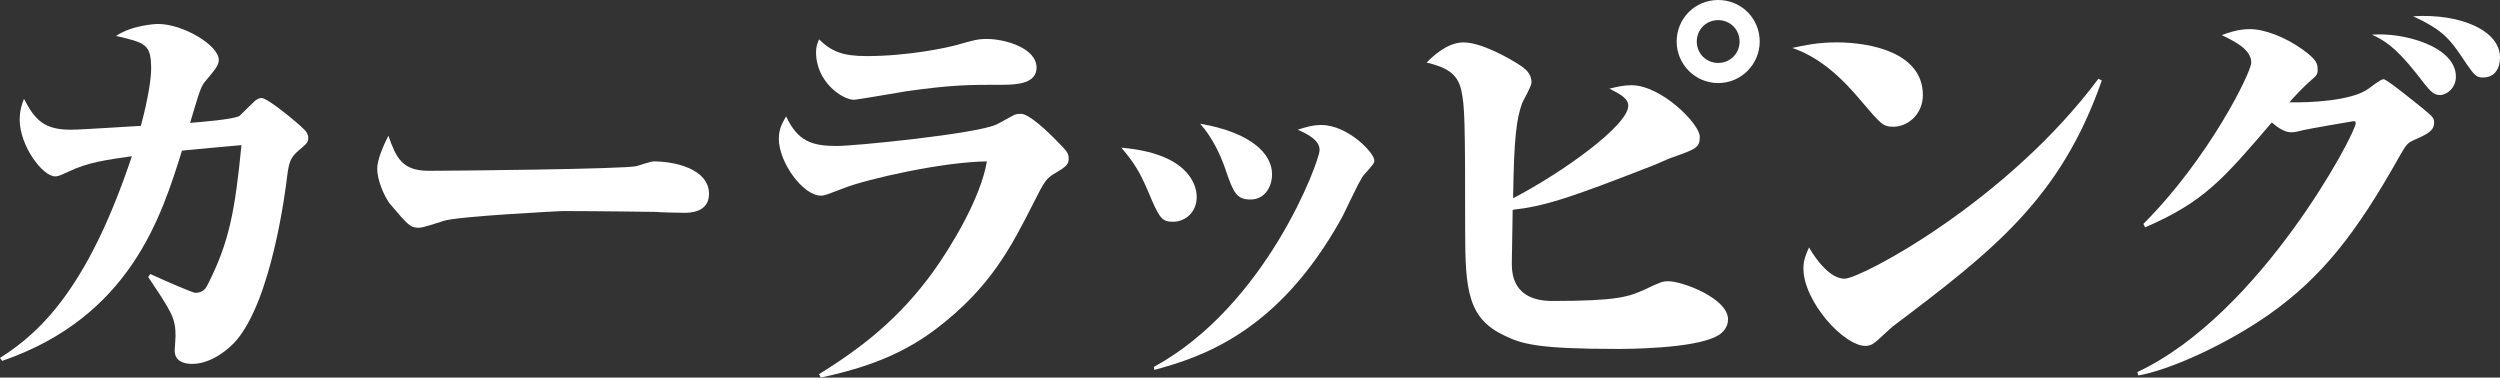 <?xml version="1.0" encoding="UTF-8"?>
<svg id="_レイヤー_2" data-name="レイヤー 2" xmlns="http://www.w3.org/2000/svg" width="344.658" height="52.057" viewBox="0 0 344.658 52.057">
  <rect x="0" y="0" width="344.658" height="52.057" fill="#333333" stroke="none"/>
  <defs>
    <style>
      .cls-1 {
        fill: #fff;
      }
    </style>
  </defs>
  <g id="_レイヤー_3" data-name="レイヤー 3">
    <g>
      <path class="cls-1" d="M20.717,37.773c2.419,1.122,5.902,2.597,6.197,2.597,1.181,0,1.535-.767,1.712-1.121,3.01-5.902,3.777-10.27,4.663-19.241-1.239.118-6.669.59-7.732.708l-.472.059c-2.833,9.089-7.142,22.9-24.789,28.979l-.295-.413c6.138-3.836,12.395-10.505,18.179-27.799-3.364.472-6.079.826-8.735,2.125-1.298.59-1.476.649-1.83.649-1.771,0-4.898-4.25-4.898-7.791,0-1.298.295-2.184.59-2.892,1.476,2.833,2.715,4.25,6.434,4.25,1.535,0,8.263-.472,9.679-.531,1.062-3.954,1.417-6.61,1.417-7.85,0-3.423-.767-3.601-4.839-4.545,2.184-1.476,5.371-1.652,5.784-1.652,3.482,0,8.381,2.951,8.381,4.958,0,.768-.59,1.417-1.771,2.833-.708.827-.826,1.299-2.184,5.843,1.476-.118,5.902-.472,6.788-.944.118-.118,2.065-2.007,2.125-2.066.354-.295.649-.413.944-.413.944,0,6.079,4.309,6.197,4.722.059.177.236.354.236.768,0,.708-.354.885-1.298,1.711-1.18,1.003-1.357,1.711-1.593,3.423-.236,2.125-2.125,16.939-6.965,22.723-.944,1.121-3.423,3.305-6.138,3.305-.413,0-2.42,0-2.42-1.83,0-.295.118-1.712.118-2.007,0-2.479-.531-3.305-3.777-8.145l.295-.413Z"/>
      <path class="cls-1" d="M59.085,23.549c3.364,0,27.15-.236,28.685-.649.354-.118,2.006-.649,2.361-.649,2.833,0,7.613,1.003,7.613,4.485,0,2.538-2.597,2.656-3.718,2.597-.59,0-3.069-.059-3.6-.118-.177,0-7.909-.118-12.867-.118-.177,0-14.46.708-16.408,1.357-.944.295-2.774.944-3.423.944-1.18,0-1.476-.354-4.072-3.423-.708-1.003-1.653-3.128-1.653-4.722,0-1.181.768-3.01,1.535-4.545,1.062,2.951,1.83,4.84,5.548,4.84Z"/>
      <path class="cls-1" d="M112.919,51.584c5.784-3.601,10.978-7.555,15.759-14.165,2.361-3.305,6.492-9.975,7.378-15.168-6.08.059-16.467,2.42-19.654,3.659-2.479.944-2.715,1.062-3.246,1.062-2.42,0-5.784-4.545-5.784-7.85,0-1.417.531-2.243,1.003-3.069,1.653,3.482,3.6,4.072,7.023,4.072,2.479,0,19.064-1.652,21.956-2.951.413-.177,2.125-1.181,2.538-1.358.354-.118.649-.118.886-.118,1.121,0,3.777,2.538,4.898,3.718,1.476,1.476,1.653,1.711,1.653,2.479,0,.708-.295,1.062-1.712,1.889-1.357.767-1.593,1.121-3.187,4.308-3.01,5.902-5.843,11.509-13.28,17.175-4.485,3.423-9.384,5.371-15.995,6.788l-.236-.472ZM119.471,7.732c5.843,0,11.155-1.181,12.453-1.535,2.243-.649,2.892-.827,4.132-.827,2.479,0,6.846,1.24,6.846,3.955,0,2.125-2.538,2.361-4.604,2.361-4.722,0-6.964,0-13.28.885-1.122.177-6.847,1.181-7.319,1.181-1.475,0-5.194-2.361-5.194-6.551,0-.649.118-1.122.413-1.771,1.712,1.653,3.188,2.302,6.552,2.302Z"/>
      <path class="cls-1" d="M164.98,27.149c0,2.243-1.711,3.423-3.246,3.423-1.594,0-1.889-.472-3.482-4.25-1.003-2.361-1.83-3.836-3.659-5.961,9.03.767,10.388,4.958,10.388,6.787ZM159.079,50.581c15.582-8.499,22.841-28.448,22.841-29.865,0-.59-.118-1.594-3.01-2.833.944-.295,1.948-.649,3.246-.649,3.659,0,7.318,3.836,7.318,4.899,0,.354-.295.708-1.417,1.948-.649.708-2.656,5.253-3.187,6.138-8.676,15.582-19.182,19.005-25.733,20.775l-.059-.413ZM175.368,24.021c0,1.889-1.121,3.482-2.951,3.482-1.889,0-2.36-.827-3.482-4.191-.767-2.243-1.948-4.544-3.482-6.256,6.906,1.18,9.916,4.072,9.916,6.964Z"/>
      <path class="cls-1" d="M208.425,36.18c0,1.357,0,5.312,5.607,5.312,8.971,0,10.506-.59,12.63-1.535,2.243-1.062,2.479-1.18,3.364-1.18,1.948,0,8.204,2.361,8.204,5.253,0,1.357-1.122,2.125-1.535,2.302-3.246,1.771-12.571,1.771-13.752,1.771-10.801,0-13.103-.649-15.522-1.83-5.017-2.361-5.43-6.197-5.43-14.46,0-15.404-.059-17.116-.531-19.358-.531-2.42-2.184-3.188-4.781-3.836.708-.708,2.774-2.774,5.076-2.774,2.479,0,6.375,2.184,8.027,3.305.944.649,1.357,1.358,1.357,2.243,0,.472-1.121,2.42-1.298,2.833-.767,2.184-1.122,4.604-1.239,13.103,7.023-3.659,15.876-10.093,15.876-12.749,0-1.062-1.239-1.653-2.597-2.361,1.003-.236,1.948-.472,3.01-.472,4.19,0,9.443,5.371,9.443,7.083,0,1.535-.472,1.711-4.013,2.951-.354.118-2.007.885-2.361,1.003-11.746,4.604-15.168,5.666-19.418,6.138,0,1.18-.118,6.197-.118,7.259ZM236.874,11.45c-3.187,0-5.725-2.597-5.725-5.725,0-3.188,2.538-5.725,5.725-5.725s5.725,2.538,5.725,5.725c0,3.128-2.538,5.725-5.725,5.725ZM236.874,2.774c-1.653,0-2.951,1.298-2.951,2.951s1.298,2.951,2.951,2.951,2.951-1.299,2.951-2.951-1.298-2.951-2.951-2.951Z"/>
      <path class="cls-1" d="M253.229,5.843c4.663,0,11.863,1.416,11.863,7.259,0,2.597-2.007,4.368-4.072,4.368-1.417,0-1.712-.354-4.427-3.542-2.597-3.128-5.666-6.02-9.502-7.318,1.653-.354,3.423-.767,6.138-.767ZM289.763,11.096c-5.666,16.172-14.755,23.313-28.861,33.937-.177.177-1.653,1.476-2.007,1.83-.472.413-.944.826-1.711.826-3.01,0-8.558-6.138-8.558-10.683,0-1.181.354-1.948.767-2.892,1.062,1.83,2.951,4.308,4.899,4.308,2.243,0,22.369-10.624,35-27.562l.472.236Z"/>
      <path class="cls-1" d="M294.667,51.289c16.998-7.968,30.101-32.934,30.101-34.291,0-.177-.059-.295-.295-.295-.059,0-6.61,1.122-7.201,1.299-.944.236-1.122.236-1.476.236-.885,0-2.006-.826-2.597-1.357-6.729,7.85-9.384,10.978-17.47,14.46l-.236-.473c9.03-9.03,14.874-20.893,14.874-22.25,0-1.83-2.361-2.951-4.073-3.777.827-.295,2.184-.827,3.896-.827,2.007,0,4.899,1.122,7.201,2.774,2.066,1.475,2.125,2.006,2.125,2.892,0,.59-.177.768-1.003,1.476-.886.768-2.066,2.007-2.892,2.951,2.715.059,8.617-.177,10.918-1.889.354-.236,1.653-1.298,2.066-1.298.472,0,4.486,3.305,5.312,3.954,1.476,1.24,1.652,1.358,1.652,2.007,0,1.181-.885,1.594-3.01,2.538-.708.354-.885.59-1.889,2.361-5.725,10.151-10.447,16.408-18.061,21.72-5.961,4.131-13.634,7.555-17.824,8.263l-.118-.472ZM338.579,10.565c0,1.593-1.298,2.538-2.184,2.538-1.003,0-1.417-.59-3.247-2.951-3.128-3.954-4.663-4.663-6.138-5.371,4.426-.354,11.568,1.652,11.568,5.784ZM344.658,7.909c0,1.535-.708,2.774-2.361,2.774-.826,0-1.121-.236-2.184-1.771-2.243-3.364-3.069-4.663-7.437-6.669,6.61-.413,11.981,2.007,11.981,5.666Z"/>
    </g>
  </g>
</svg>